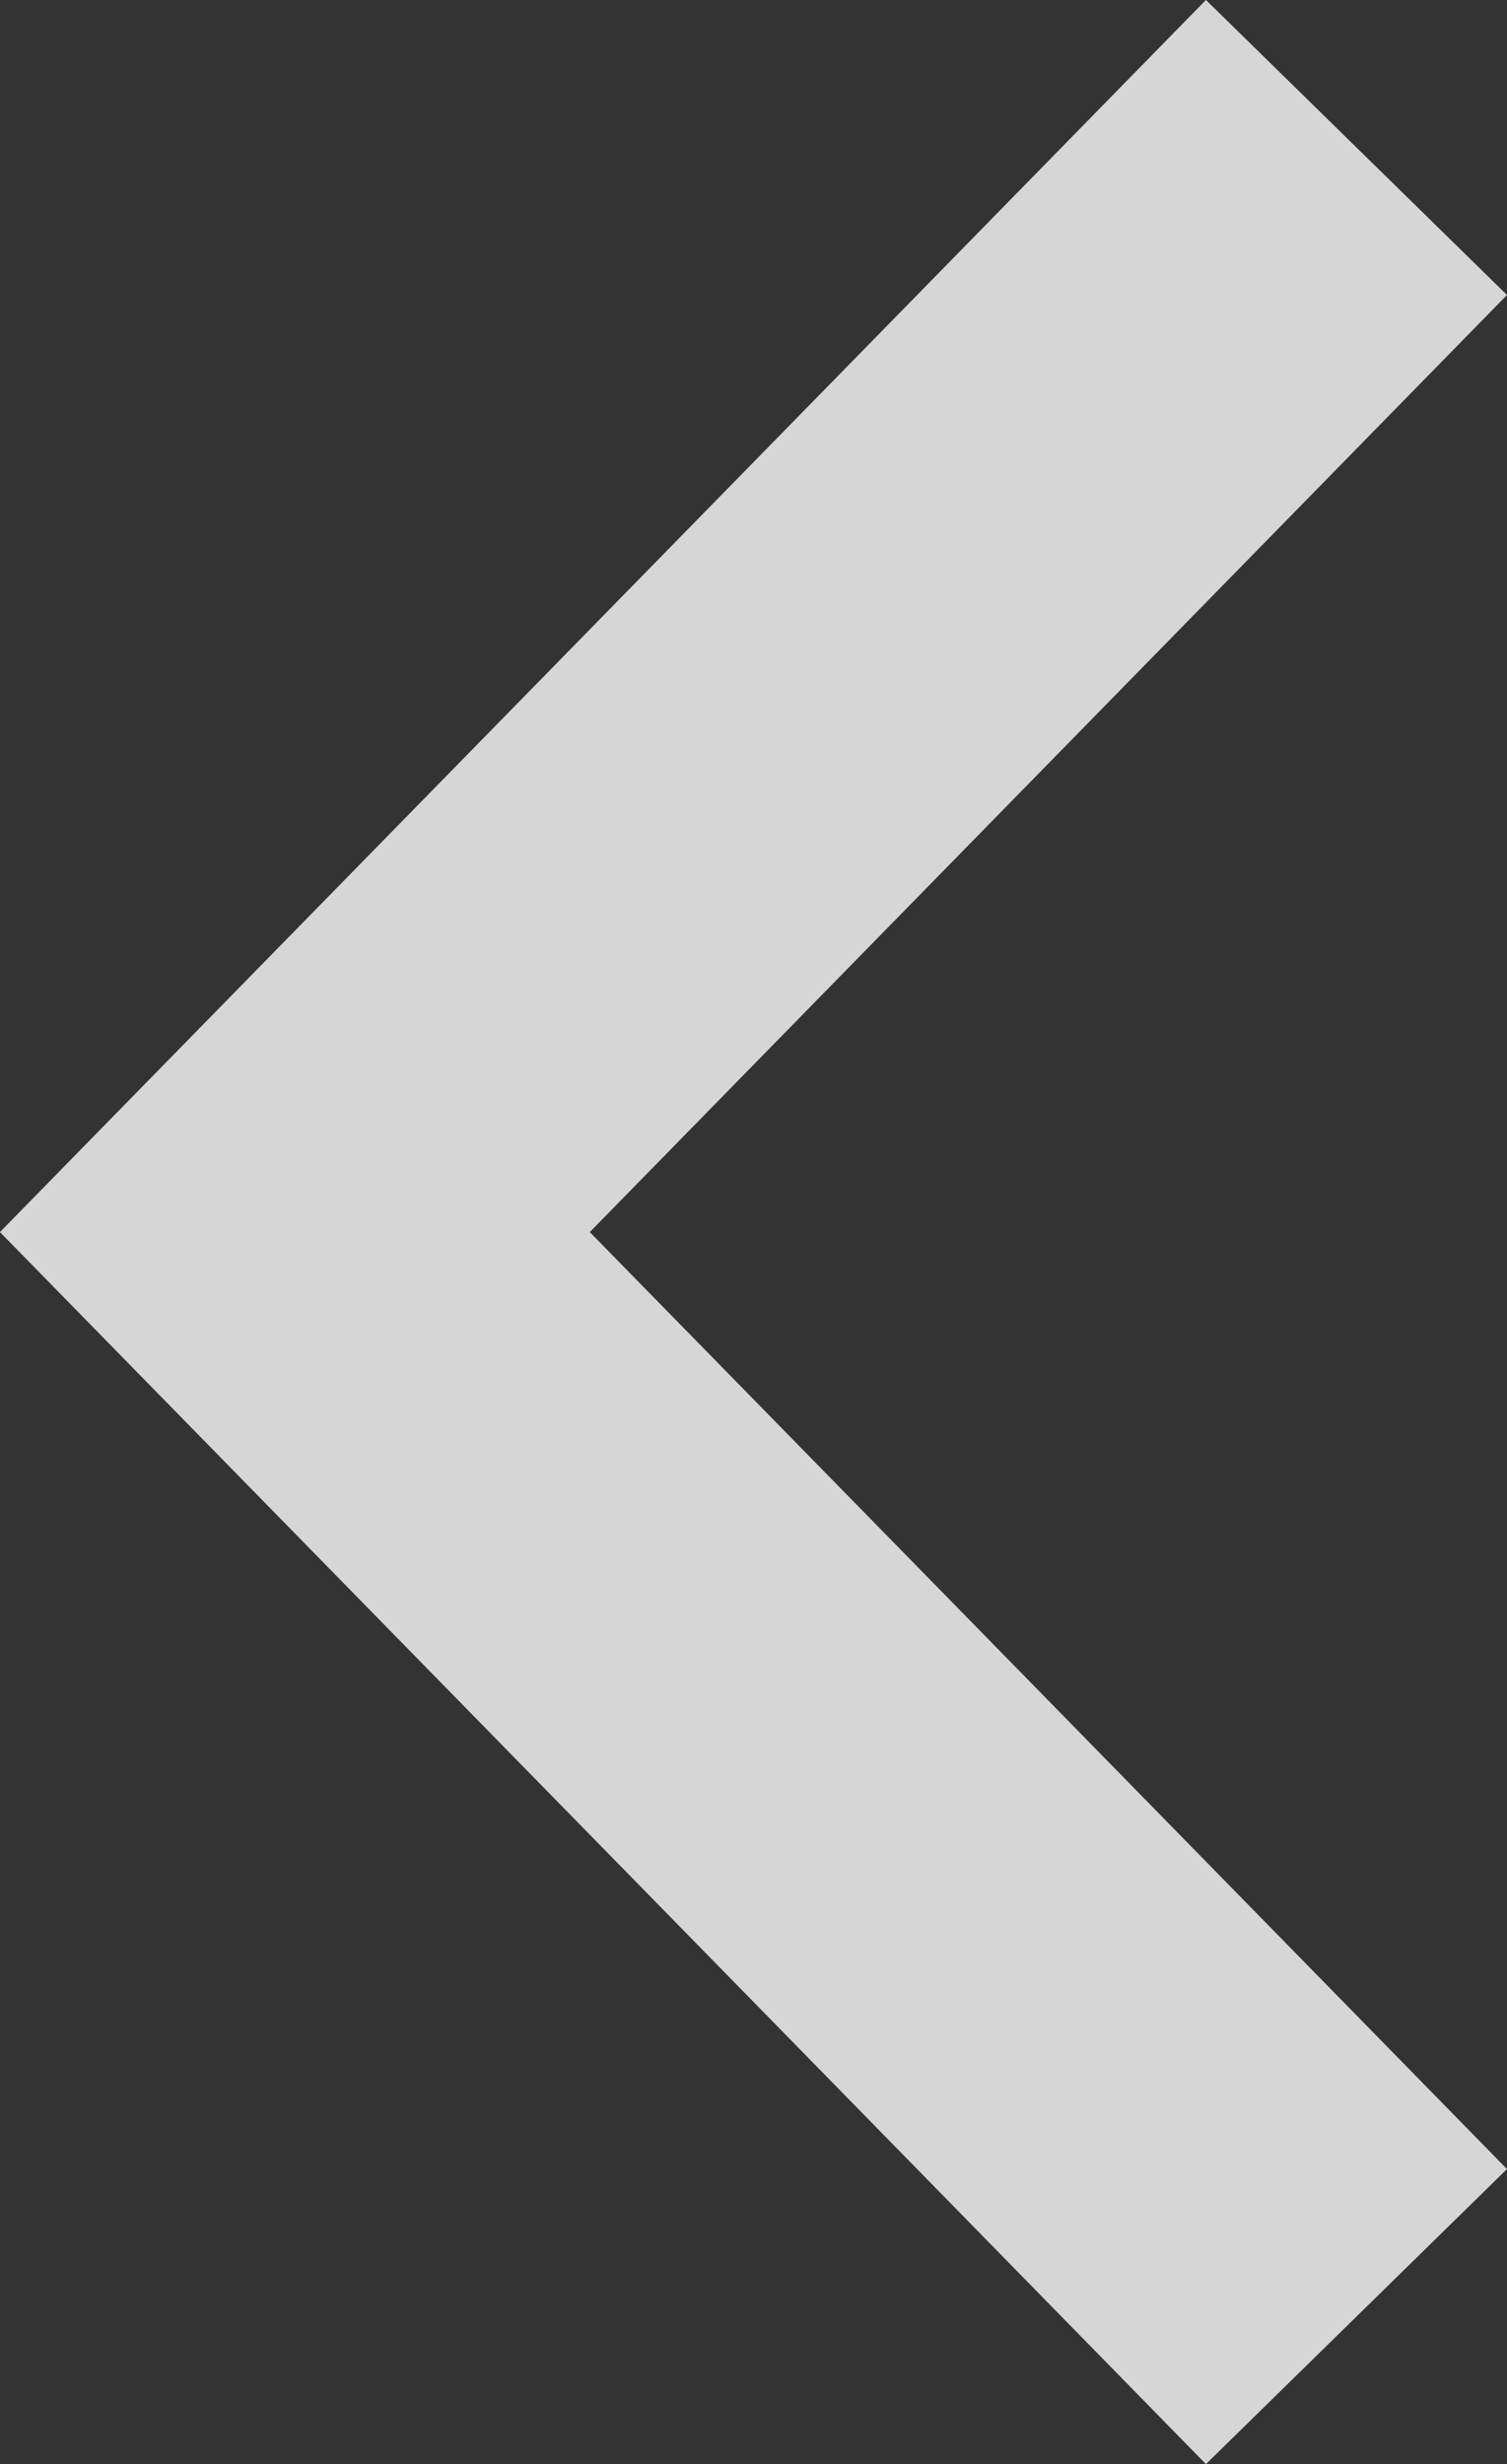 <svg xmlns="http://www.w3.org/2000/svg" width="14.305" height="23.376" viewBox="0 0 14.305 23.376">
  <rect x="0" y="0" width="14.305" height="23.376" fill="#333333" stroke="none"/>
  <path id="Path_2170" data-name="Path 2170" d="M10.077,20.577,0,10.289,10.077,0" transform="translate(2.799 1.399)" fill="none" stroke="rgba(255,255,255,0.8)" stroke-miterlimit="10" stroke-width="4"/>
</svg>
